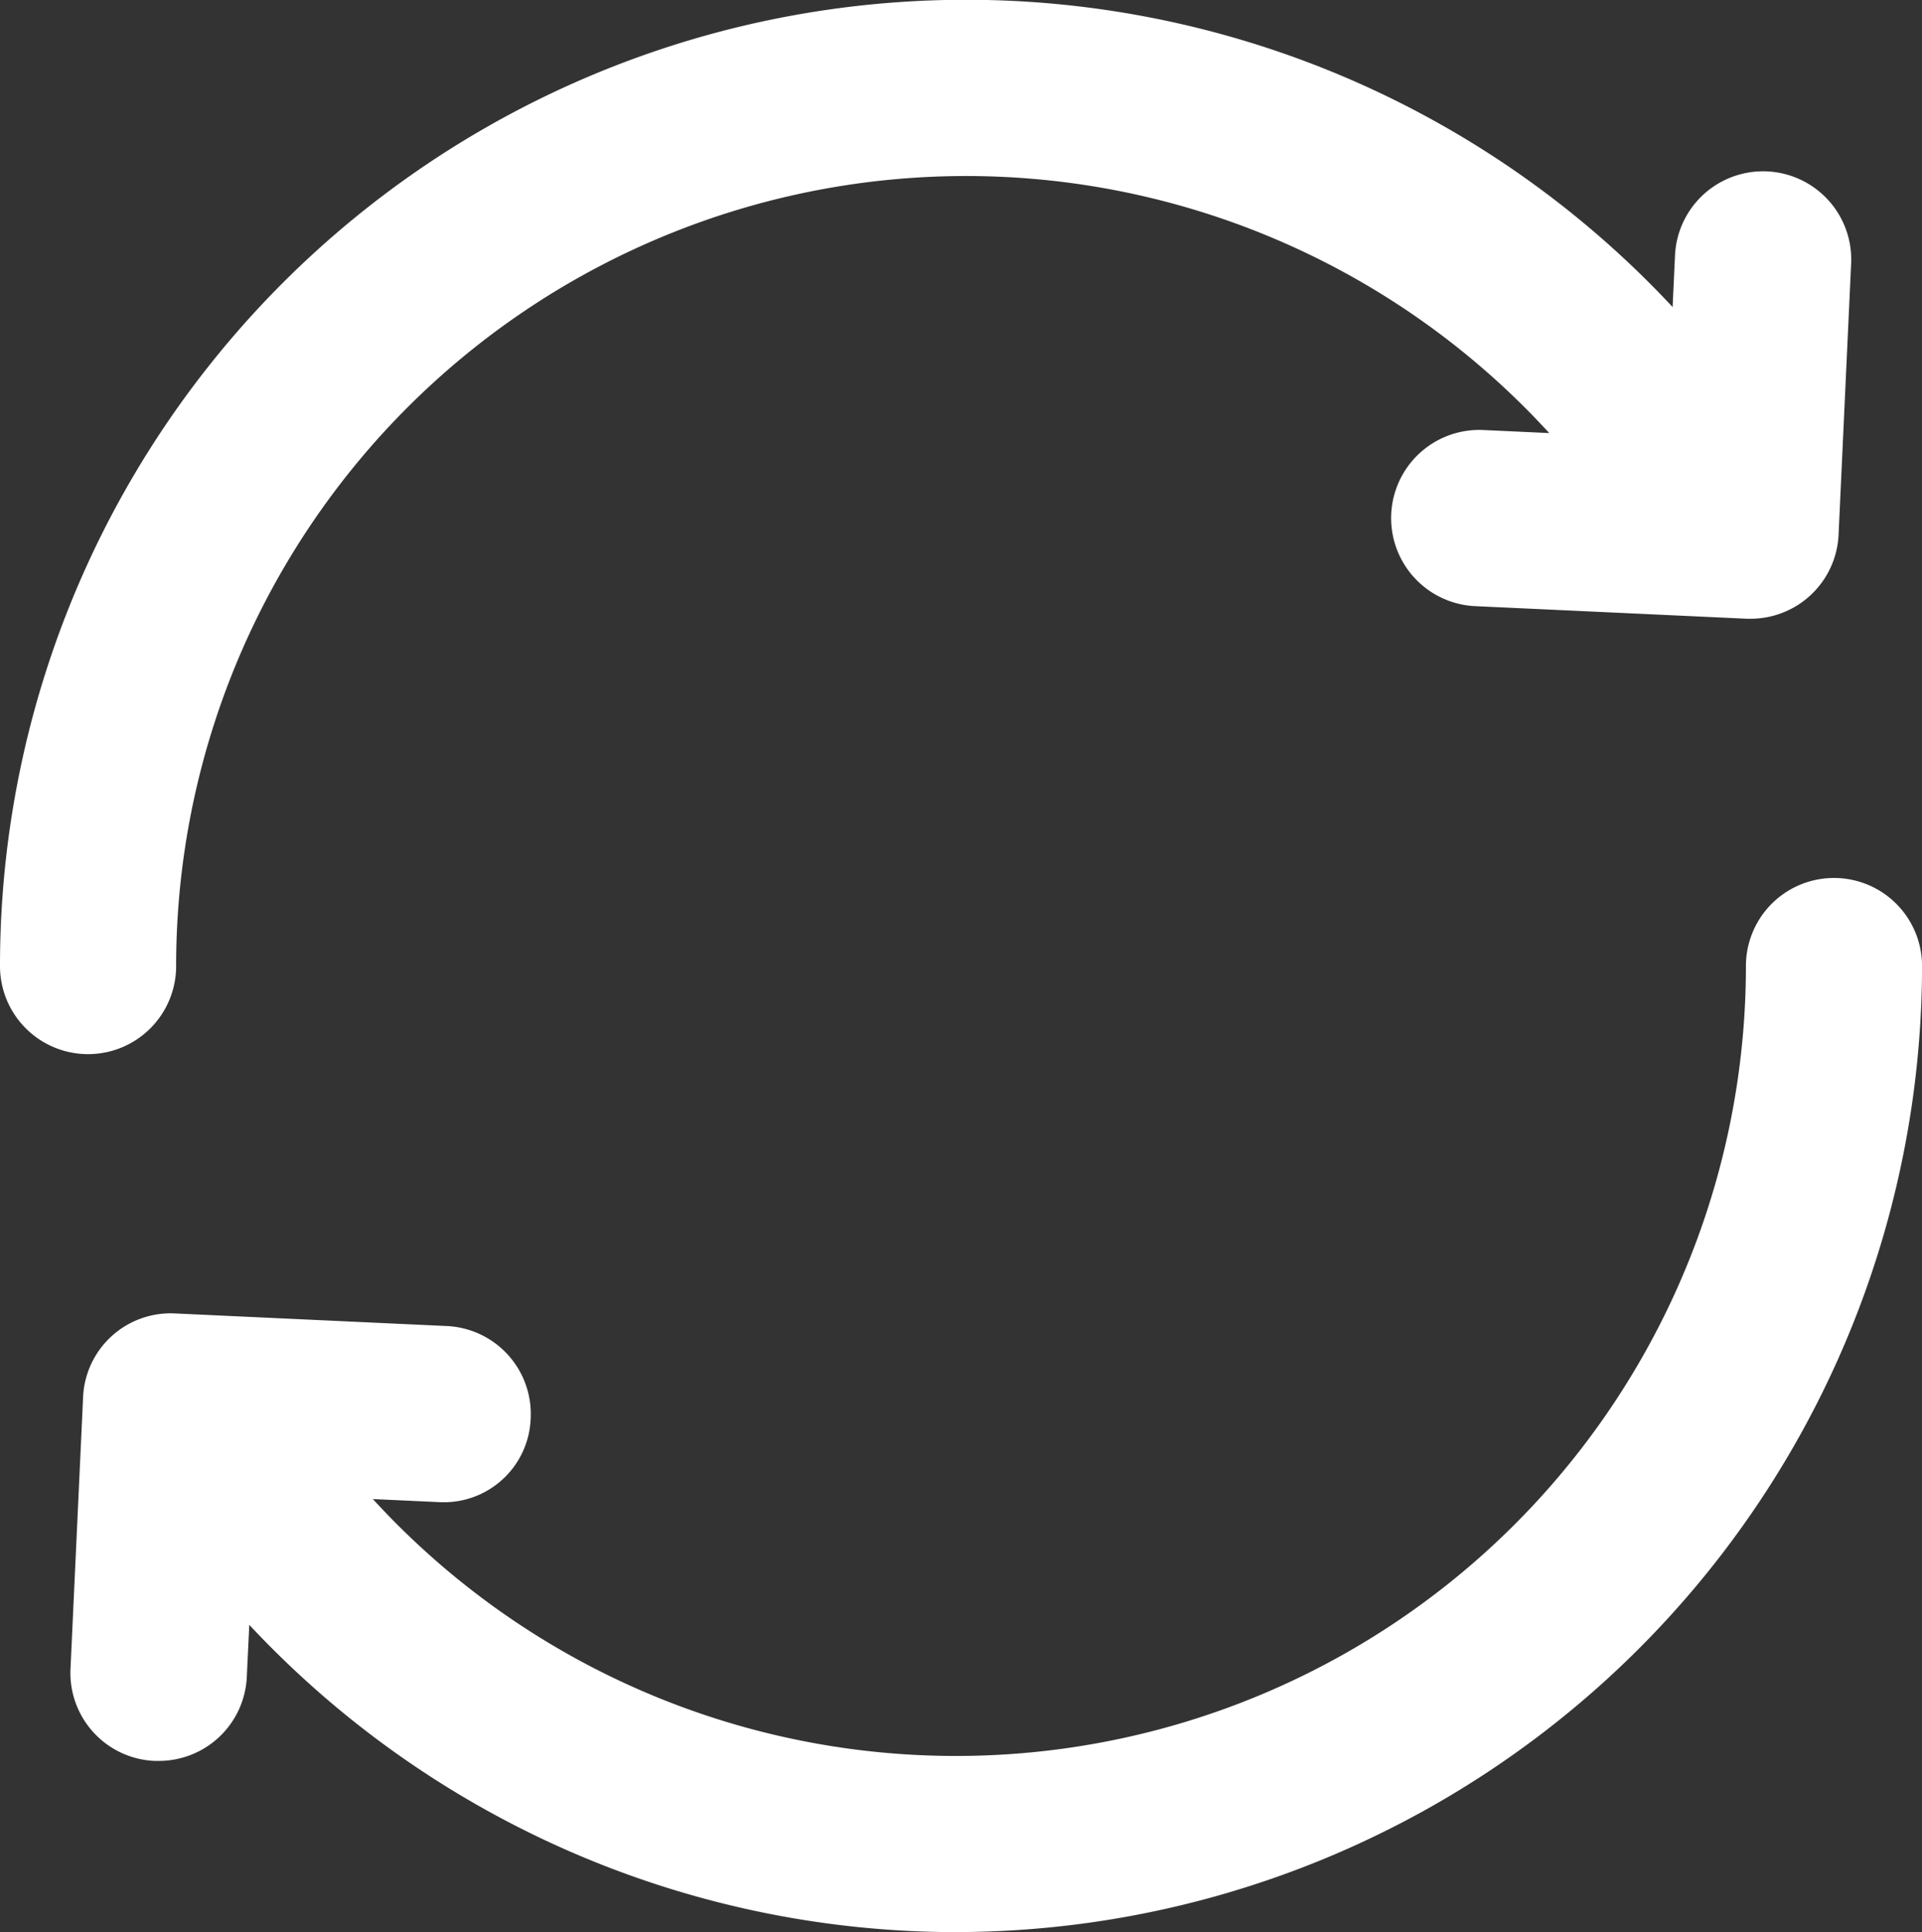 <svg xmlns="http://www.w3.org/2000/svg" width="36.807" height="37.001" viewBox="0 0 36.807 37.001">
  <rect x="0" y="0" width="36.807" height="37.001" fill="#333333" stroke="none"/>
  <g id="_4" data-name="4" transform="translate(-2.286 -2.286)">
    <path id="Path_127100" data-name="Path 127100" d="M3.972,22.473a1.686,1.686,0,0,1-1.686-1.686A18.5,18.5,0,0,1,34.5,8.365,1.687,1.687,0,0,1,32,10.63,15.128,15.128,0,0,0,5.659,20.787a1.686,1.686,0,0,1-1.686,1.686Z" fill="#fff"/>
    <path id="Path_127101" data-name="Path 127101" d="M28.924,13.286h-.08l-5.2-.241A1.688,1.688,0,0,1,23.8,9.672l3.507.163.163-3.507a1.688,1.688,0,0,1,3.373.156l-.241,5.2A1.686,1.686,0,0,1,28.924,13.286Z" transform="translate(6.893 0.849)" fill="#fff"/>
    <path id="Path_127102" data-name="Path 127102" d="M19.515,34.937a18.538,18.538,0,0,1-13.71-6.079,1.686,1.686,0,1,1,2.5-2.265A15.129,15.129,0,0,0,34.645,16.436a1.686,1.686,0,1,1,3.373,0,18.522,18.522,0,0,1-18.5,18.5Z" transform="translate(1.076 4.35)" fill="#fff"/>
    <path id="Path_127103" data-name="Path 127103" d="M4.974,29.5h-.08a1.686,1.686,0,0,1-1.607-1.762l.241-5.2a1.678,1.678,0,0,1,1.763-1.607l5.2.241A1.686,1.686,0,0,1,12.1,22.939a1.665,1.665,0,0,1-1.762,1.605l-3.507-.163L6.663,27.9A1.686,1.686,0,0,1,4.974,29.5Z" transform="translate(0.349 6.508)" fill="#fff"/>
  </g>
</svg>
